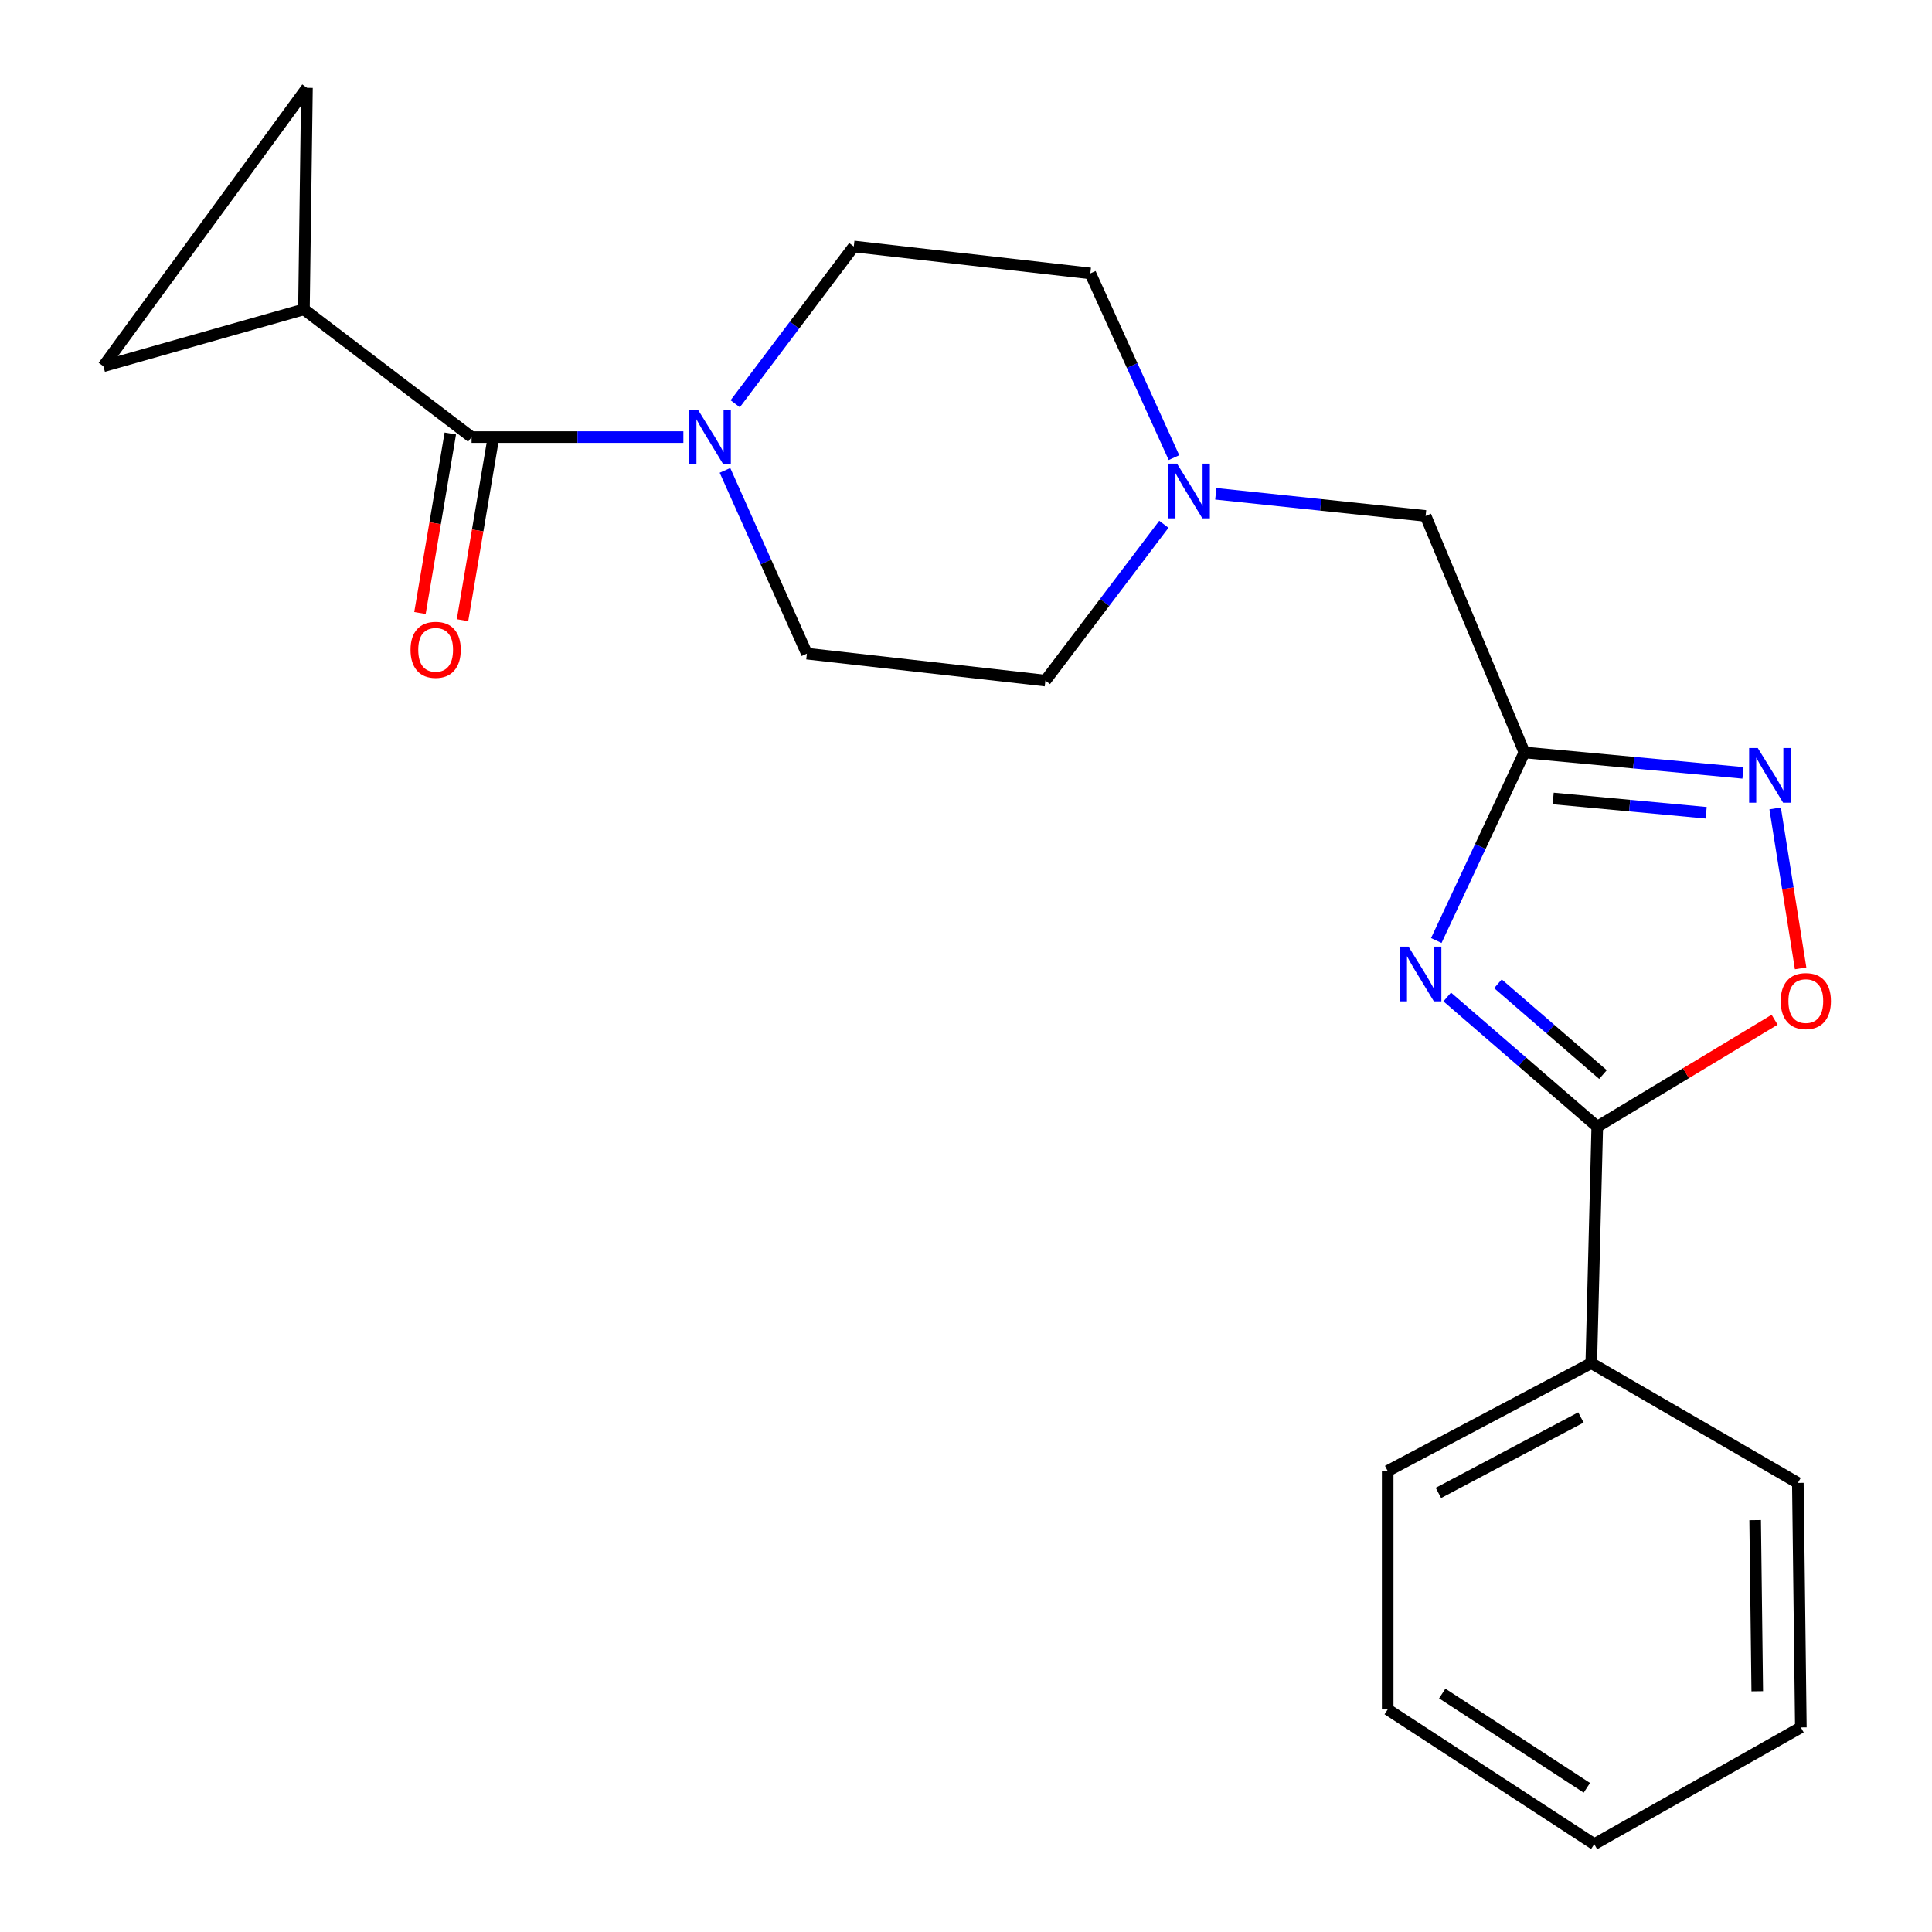 <?xml version='1.0' encoding='iso-8859-1'?>
<svg version='1.1' baseProfile='full'
              xmlns='http://www.w3.org/2000/svg'
                      xmlns:rdkit='http://www.rdkit.org/xml'
                      xmlns:xlink='http://www.w3.org/1999/xlink'
                  xml:space='preserve'
width='1000px' height='1000px' viewBox='0 0 1000 1000'>
<!-- END OF HEADER -->
<rect style='opacity:1.0;fill:#FFFFFF;stroke:none' width='1000' height='1000' x='0' y='0'> </rect>
<path class='bond-0' d='M 743.428,486.807 L 766.227,438.134' style='fill:none;fill-rule:evenodd;stroke:#0000FF;stroke-width:6px;stroke-linecap:butt;stroke-linejoin:miter;stroke-opacity:1' />
<path class='bond-0' d='M 766.227,438.134 L 789.025,389.46' style='fill:none;fill-rule:evenodd;stroke:#000000;stroke-width:6px;stroke-linecap:butt;stroke-linejoin:miter;stroke-opacity:1' />
<path class='bond-1' d='M 749.074,516.028 L 787.908,549.595' style='fill:none;fill-rule:evenodd;stroke:#0000FF;stroke-width:6px;stroke-linecap:butt;stroke-linejoin:miter;stroke-opacity:1' />
<path class='bond-1' d='M 787.908,549.595 L 826.741,583.162' style='fill:none;fill-rule:evenodd;stroke:#000000;stroke-width:6px;stroke-linecap:butt;stroke-linejoin:miter;stroke-opacity:1' />
<path class='bond-1' d='M 775.333,509.198 L 802.516,532.695' style='fill:none;fill-rule:evenodd;stroke:#0000FF;stroke-width:6px;stroke-linecap:butt;stroke-linejoin:miter;stroke-opacity:1' />
<path class='bond-1' d='M 802.516,532.695 L 829.699,556.192' style='fill:none;fill-rule:evenodd;stroke:#000000;stroke-width:6px;stroke-linecap:butt;stroke-linejoin:miter;stroke-opacity:1' />
<path class='bond-2' d='M 789.025,389.46 L 845.589,394.747' style='fill:none;fill-rule:evenodd;stroke:#000000;stroke-width:6px;stroke-linecap:butt;stroke-linejoin:miter;stroke-opacity:1' />
<path class='bond-2' d='M 845.589,394.747 L 902.153,400.035' style='fill:none;fill-rule:evenodd;stroke:#0000FF;stroke-width:6px;stroke-linecap:butt;stroke-linejoin:miter;stroke-opacity:1' />
<path class='bond-2' d='M 803.916,413.288 L 843.51,416.989' style='fill:none;fill-rule:evenodd;stroke:#000000;stroke-width:6px;stroke-linecap:butt;stroke-linejoin:miter;stroke-opacity:1' />
<path class='bond-2' d='M 843.51,416.989 L 883.105,420.69' style='fill:none;fill-rule:evenodd;stroke:#0000FF;stroke-width:6px;stroke-linecap:butt;stroke-linejoin:miter;stroke-opacity:1' />
<path class='bond-10' d='M 789.025,389.46 L 737.894,267.043' style='fill:none;fill-rule:evenodd;stroke:#000000;stroke-width:6px;stroke-linecap:butt;stroke-linejoin:miter;stroke-opacity:1' />
<path class='bond-5' d='M 826.741,583.162 L 872.638,555.486' style='fill:none;fill-rule:evenodd;stroke:#000000;stroke-width:6px;stroke-linecap:butt;stroke-linejoin:miter;stroke-opacity:1' />
<path class='bond-5' d='M 872.638,555.486 L 918.536,527.809' style='fill:none;fill-rule:evenodd;stroke:#FF0000;stroke-width:6px;stroke-linecap:butt;stroke-linejoin:miter;stroke-opacity:1' />
<path class='bond-12' d='M 826.741,583.162 L 823.638,705.567' style='fill:none;fill-rule:evenodd;stroke:#000000;stroke-width:6px;stroke-linecap:butt;stroke-linejoin:miter;stroke-opacity:1' />
<path class='bond-22' d='M 918.811,418.452 L 925.407,459.84' style='fill:none;fill-rule:evenodd;stroke:#0000FF;stroke-width:6px;stroke-linecap:butt;stroke-linejoin:miter;stroke-opacity:1' />
<path class='bond-22' d='M 925.407,459.84 L 932.003,501.228' style='fill:none;fill-rule:evenodd;stroke:#FF0000;stroke-width:6px;stroke-linecap:butt;stroke-linejoin:miter;stroke-opacity:1' />
<path class='bond-3' d='M 244.095,226.238 L 298.905,226.238' style='fill:none;fill-rule:evenodd;stroke:#000000;stroke-width:6px;stroke-linecap:butt;stroke-linejoin:miter;stroke-opacity:1' />
<path class='bond-3' d='M 298.905,226.238 L 353.715,226.238' style='fill:none;fill-rule:evenodd;stroke:#0000FF;stroke-width:6px;stroke-linecap:butt;stroke-linejoin:miter;stroke-opacity:1' />
<path class='bond-6' d='M 244.095,226.238 L 157.321,160.127' style='fill:none;fill-rule:evenodd;stroke:#000000;stroke-width:6px;stroke-linecap:butt;stroke-linejoin:miter;stroke-opacity:1' />
<path class='bond-11' d='M 233.082,224.375 L 225.226,270.83' style='fill:none;fill-rule:evenodd;stroke:#000000;stroke-width:6px;stroke-linecap:butt;stroke-linejoin:miter;stroke-opacity:1' />
<path class='bond-11' d='M 225.226,270.83 L 217.371,317.285' style='fill:none;fill-rule:evenodd;stroke:#FF0000;stroke-width:6px;stroke-linecap:butt;stroke-linejoin:miter;stroke-opacity:1' />
<path class='bond-11' d='M 255.108,228.1 L 247.253,274.555' style='fill:none;fill-rule:evenodd;stroke:#000000;stroke-width:6px;stroke-linecap:butt;stroke-linejoin:miter;stroke-opacity:1' />
<path class='bond-11' d='M 247.253,274.555 L 239.398,321.009' style='fill:none;fill-rule:evenodd;stroke:#FF0000;stroke-width:6px;stroke-linecap:butt;stroke-linejoin:miter;stroke-opacity:1' />
<path class='bond-4' d='M 375.242,243.467 L 396.442,290.898' style='fill:none;fill-rule:evenodd;stroke:#0000FF;stroke-width:6px;stroke-linecap:butt;stroke-linejoin:miter;stroke-opacity:1' />
<path class='bond-4' d='M 396.442,290.898 L 417.642,338.329' style='fill:none;fill-rule:evenodd;stroke:#000000;stroke-width:6px;stroke-linecap:butt;stroke-linejoin:miter;stroke-opacity:1' />
<path class='bond-24' d='M 380.544,208.989 L 411.231,168.282' style='fill:none;fill-rule:evenodd;stroke:#0000FF;stroke-width:6px;stroke-linecap:butt;stroke-linejoin:miter;stroke-opacity:1' />
<path class='bond-24' d='M 411.231,168.282 L 441.917,127.575' style='fill:none;fill-rule:evenodd;stroke:#000000;stroke-width:6px;stroke-linecap:butt;stroke-linejoin:miter;stroke-opacity:1' />
<path class='bond-7' d='M 157.321,160.127 L 53.495,189.565' style='fill:none;fill-rule:evenodd;stroke:#000000;stroke-width:6px;stroke-linecap:butt;stroke-linejoin:miter;stroke-opacity:1' />
<path class='bond-8' d='M 157.321,160.127 L 158.884,45.455' style='fill:none;fill-rule:evenodd;stroke:#000000;stroke-width:6px;stroke-linecap:butt;stroke-linejoin:miter;stroke-opacity:1' />
<path class='bond-25' d='M 53.495,189.565 L 158.884,45.455' style='fill:none;fill-rule:evenodd;stroke:#000000;stroke-width:6px;stroke-linecap:butt;stroke-linejoin:miter;stroke-opacity:1' />
<path class='bond-9' d='M 629.295,255.582 L 683.595,261.313' style='fill:none;fill-rule:evenodd;stroke:#0000FF;stroke-width:6px;stroke-linecap:butt;stroke-linejoin:miter;stroke-opacity:1' />
<path class='bond-9' d='M 683.595,261.313 L 737.894,267.043' style='fill:none;fill-rule:evenodd;stroke:#000000;stroke-width:6px;stroke-linecap:butt;stroke-linejoin:miter;stroke-opacity:1' />
<path class='bond-15' d='M 607.644,236.872 L 585.995,189.198' style='fill:none;fill-rule:evenodd;stroke:#0000FF;stroke-width:6px;stroke-linecap:butt;stroke-linejoin:miter;stroke-opacity:1' />
<path class='bond-15' d='M 585.995,189.198 L 564.347,141.524' style='fill:none;fill-rule:evenodd;stroke:#000000;stroke-width:6px;stroke-linecap:butt;stroke-linejoin:miter;stroke-opacity:1' />
<path class='bond-16' d='M 602.413,271.363 L 571.751,311.821' style='fill:none;fill-rule:evenodd;stroke:#0000FF;stroke-width:6px;stroke-linecap:butt;stroke-linejoin:miter;stroke-opacity:1' />
<path class='bond-16' d='M 571.751,311.821 L 541.089,352.278' style='fill:none;fill-rule:evenodd;stroke:#000000;stroke-width:6px;stroke-linecap:butt;stroke-linejoin:miter;stroke-opacity:1' />
<path class='bond-17' d='M 823.638,705.567 L 718.261,761.364' style='fill:none;fill-rule:evenodd;stroke:#000000;stroke-width:6px;stroke-linecap:butt;stroke-linejoin:miter;stroke-opacity:1' />
<path class='bond-17' d='M 818.285,733.678 L 744.521,772.737' style='fill:none;fill-rule:evenodd;stroke:#000000;stroke-width:6px;stroke-linecap:butt;stroke-linejoin:miter;stroke-opacity:1' />
<path class='bond-18' d='M 823.638,705.567 L 930.567,767.557' style='fill:none;fill-rule:evenodd;stroke:#000000;stroke-width:6px;stroke-linecap:butt;stroke-linejoin:miter;stroke-opacity:1' />
<path class='bond-13' d='M 417.642,338.329 L 541.089,352.278' style='fill:none;fill-rule:evenodd;stroke:#000000;stroke-width:6px;stroke-linecap:butt;stroke-linejoin:miter;stroke-opacity:1' />
<path class='bond-14' d='M 441.917,127.575 L 564.347,141.524' style='fill:none;fill-rule:evenodd;stroke:#000000;stroke-width:6px;stroke-linecap:butt;stroke-linejoin:miter;stroke-opacity:1' />
<path class='bond-20' d='M 718.261,761.364 L 718.261,884.811' style='fill:none;fill-rule:evenodd;stroke:#000000;stroke-width:6px;stroke-linecap:butt;stroke-linejoin:miter;stroke-opacity:1' />
<path class='bond-19' d='M 930.567,767.557 L 932.118,894.107' style='fill:none;fill-rule:evenodd;stroke:#000000;stroke-width:6px;stroke-linecap:butt;stroke-linejoin:miter;stroke-opacity:1' />
<path class='bond-19' d='M 908.462,786.813 L 909.548,875.398' style='fill:none;fill-rule:evenodd;stroke:#000000;stroke-width:6px;stroke-linecap:butt;stroke-linejoin:miter;stroke-opacity:1' />
<path class='bond-21' d='M 932.118,894.107 L 825.19,954.545' style='fill:none;fill-rule:evenodd;stroke:#000000;stroke-width:6px;stroke-linecap:butt;stroke-linejoin:miter;stroke-opacity:1' />
<path class='bond-23' d='M 718.261,884.811 L 825.19,954.545' style='fill:none;fill-rule:evenodd;stroke:#000000;stroke-width:6px;stroke-linecap:butt;stroke-linejoin:miter;stroke-opacity:1' />
<path class='bond-23' d='M 746.503,876.56 L 821.353,925.374' style='fill:none;fill-rule:evenodd;stroke:#000000;stroke-width:6px;stroke-linecap:butt;stroke-linejoin:miter;stroke-opacity:1' />
<path  class='atom-0' d='M 729.053 489.973
L 738.333 504.973
Q 739.253 506.453, 740.733 509.133
Q 742.213 511.813, 742.293 511.973
L 742.293 489.973
L 746.053 489.973
L 746.053 518.293
L 742.173 518.293
L 732.213 501.893
Q 731.053 499.973, 729.813 497.773
Q 728.613 495.573, 728.253 494.893
L 728.253 518.293
L 724.573 518.293
L 724.573 489.973
L 729.053 489.973
' fill='#0000FF'/>
<path  class='atom-3' d='M 909.824 387.177
L 919.104 402.177
Q 920.024 403.657, 921.504 406.337
Q 922.984 409.017, 923.064 409.177
L 923.064 387.177
L 926.824 387.177
L 926.824 415.497
L 922.944 415.497
L 912.984 399.097
Q 911.824 397.177, 910.584 394.977
Q 909.384 392.777, 909.024 392.097
L 909.024 415.497
L 905.344 415.497
L 905.344 387.177
L 909.824 387.177
' fill='#0000FF'/>
<path  class='atom-5' d='M 361.281 212.078
L 370.561 227.078
Q 371.481 228.558, 372.961 231.238
Q 374.441 233.918, 374.521 234.078
L 374.521 212.078
L 378.281 212.078
L 378.281 240.398
L 374.401 240.398
L 364.441 223.998
Q 363.281 222.078, 362.041 219.878
Q 360.841 217.678, 360.481 216.998
L 360.481 240.398
L 356.801 240.398
L 356.801 212.078
L 361.281 212.078
' fill='#0000FF'/>
<path  class='atom-6' d='M 921.687 518.15
Q 921.687 511.35, 925.047 507.55
Q 928.407 503.75, 934.687 503.75
Q 940.967 503.75, 944.327 507.55
Q 947.687 511.35, 947.687 518.15
Q 947.687 525.03, 944.287 528.95
Q 940.887 532.83, 934.687 532.83
Q 928.447 532.83, 925.047 528.95
Q 921.687 525.07, 921.687 518.15
M 934.687 529.63
Q 939.007 529.63, 941.327 526.75
Q 943.687 523.83, 943.687 518.15
Q 943.687 512.59, 941.327 509.79
Q 939.007 506.95, 934.687 506.95
Q 930.367 506.95, 928.007 509.75
Q 925.687 512.55, 925.687 518.15
Q 925.687 523.87, 928.007 526.75
Q 930.367 529.63, 934.687 529.63
' fill='#FF0000'/>
<path  class='atom-10' d='M 609.218 239.964
L 618.498 254.964
Q 619.418 256.444, 620.898 259.124
Q 622.378 261.804, 622.458 261.964
L 622.458 239.964
L 626.218 239.964
L 626.218 268.284
L 622.338 268.284
L 612.378 251.884
Q 611.218 249.964, 609.978 247.764
Q 608.778 245.564, 608.418 244.884
L 608.418 268.284
L 604.738 268.284
L 604.738 239.964
L 609.218 239.964
' fill='#0000FF'/>
<path  class='atom-12' d='M 212.491 336.336
Q 212.491 329.536, 215.851 325.736
Q 219.211 321.936, 225.491 321.936
Q 231.771 321.936, 235.131 325.736
Q 238.491 329.536, 238.491 336.336
Q 238.491 343.216, 235.091 347.136
Q 231.691 351.016, 225.491 351.016
Q 219.251 351.016, 215.851 347.136
Q 212.491 343.256, 212.491 336.336
M 225.491 347.816
Q 229.811 347.816, 232.131 344.936
Q 234.491 342.016, 234.491 336.336
Q 234.491 330.776, 232.131 327.976
Q 229.811 325.136, 225.491 325.136
Q 221.171 325.136, 218.811 327.936
Q 216.491 330.736, 216.491 336.336
Q 216.491 342.056, 218.811 344.936
Q 221.171 347.816, 225.491 347.816
' fill='#FF0000'/>
</svg>
